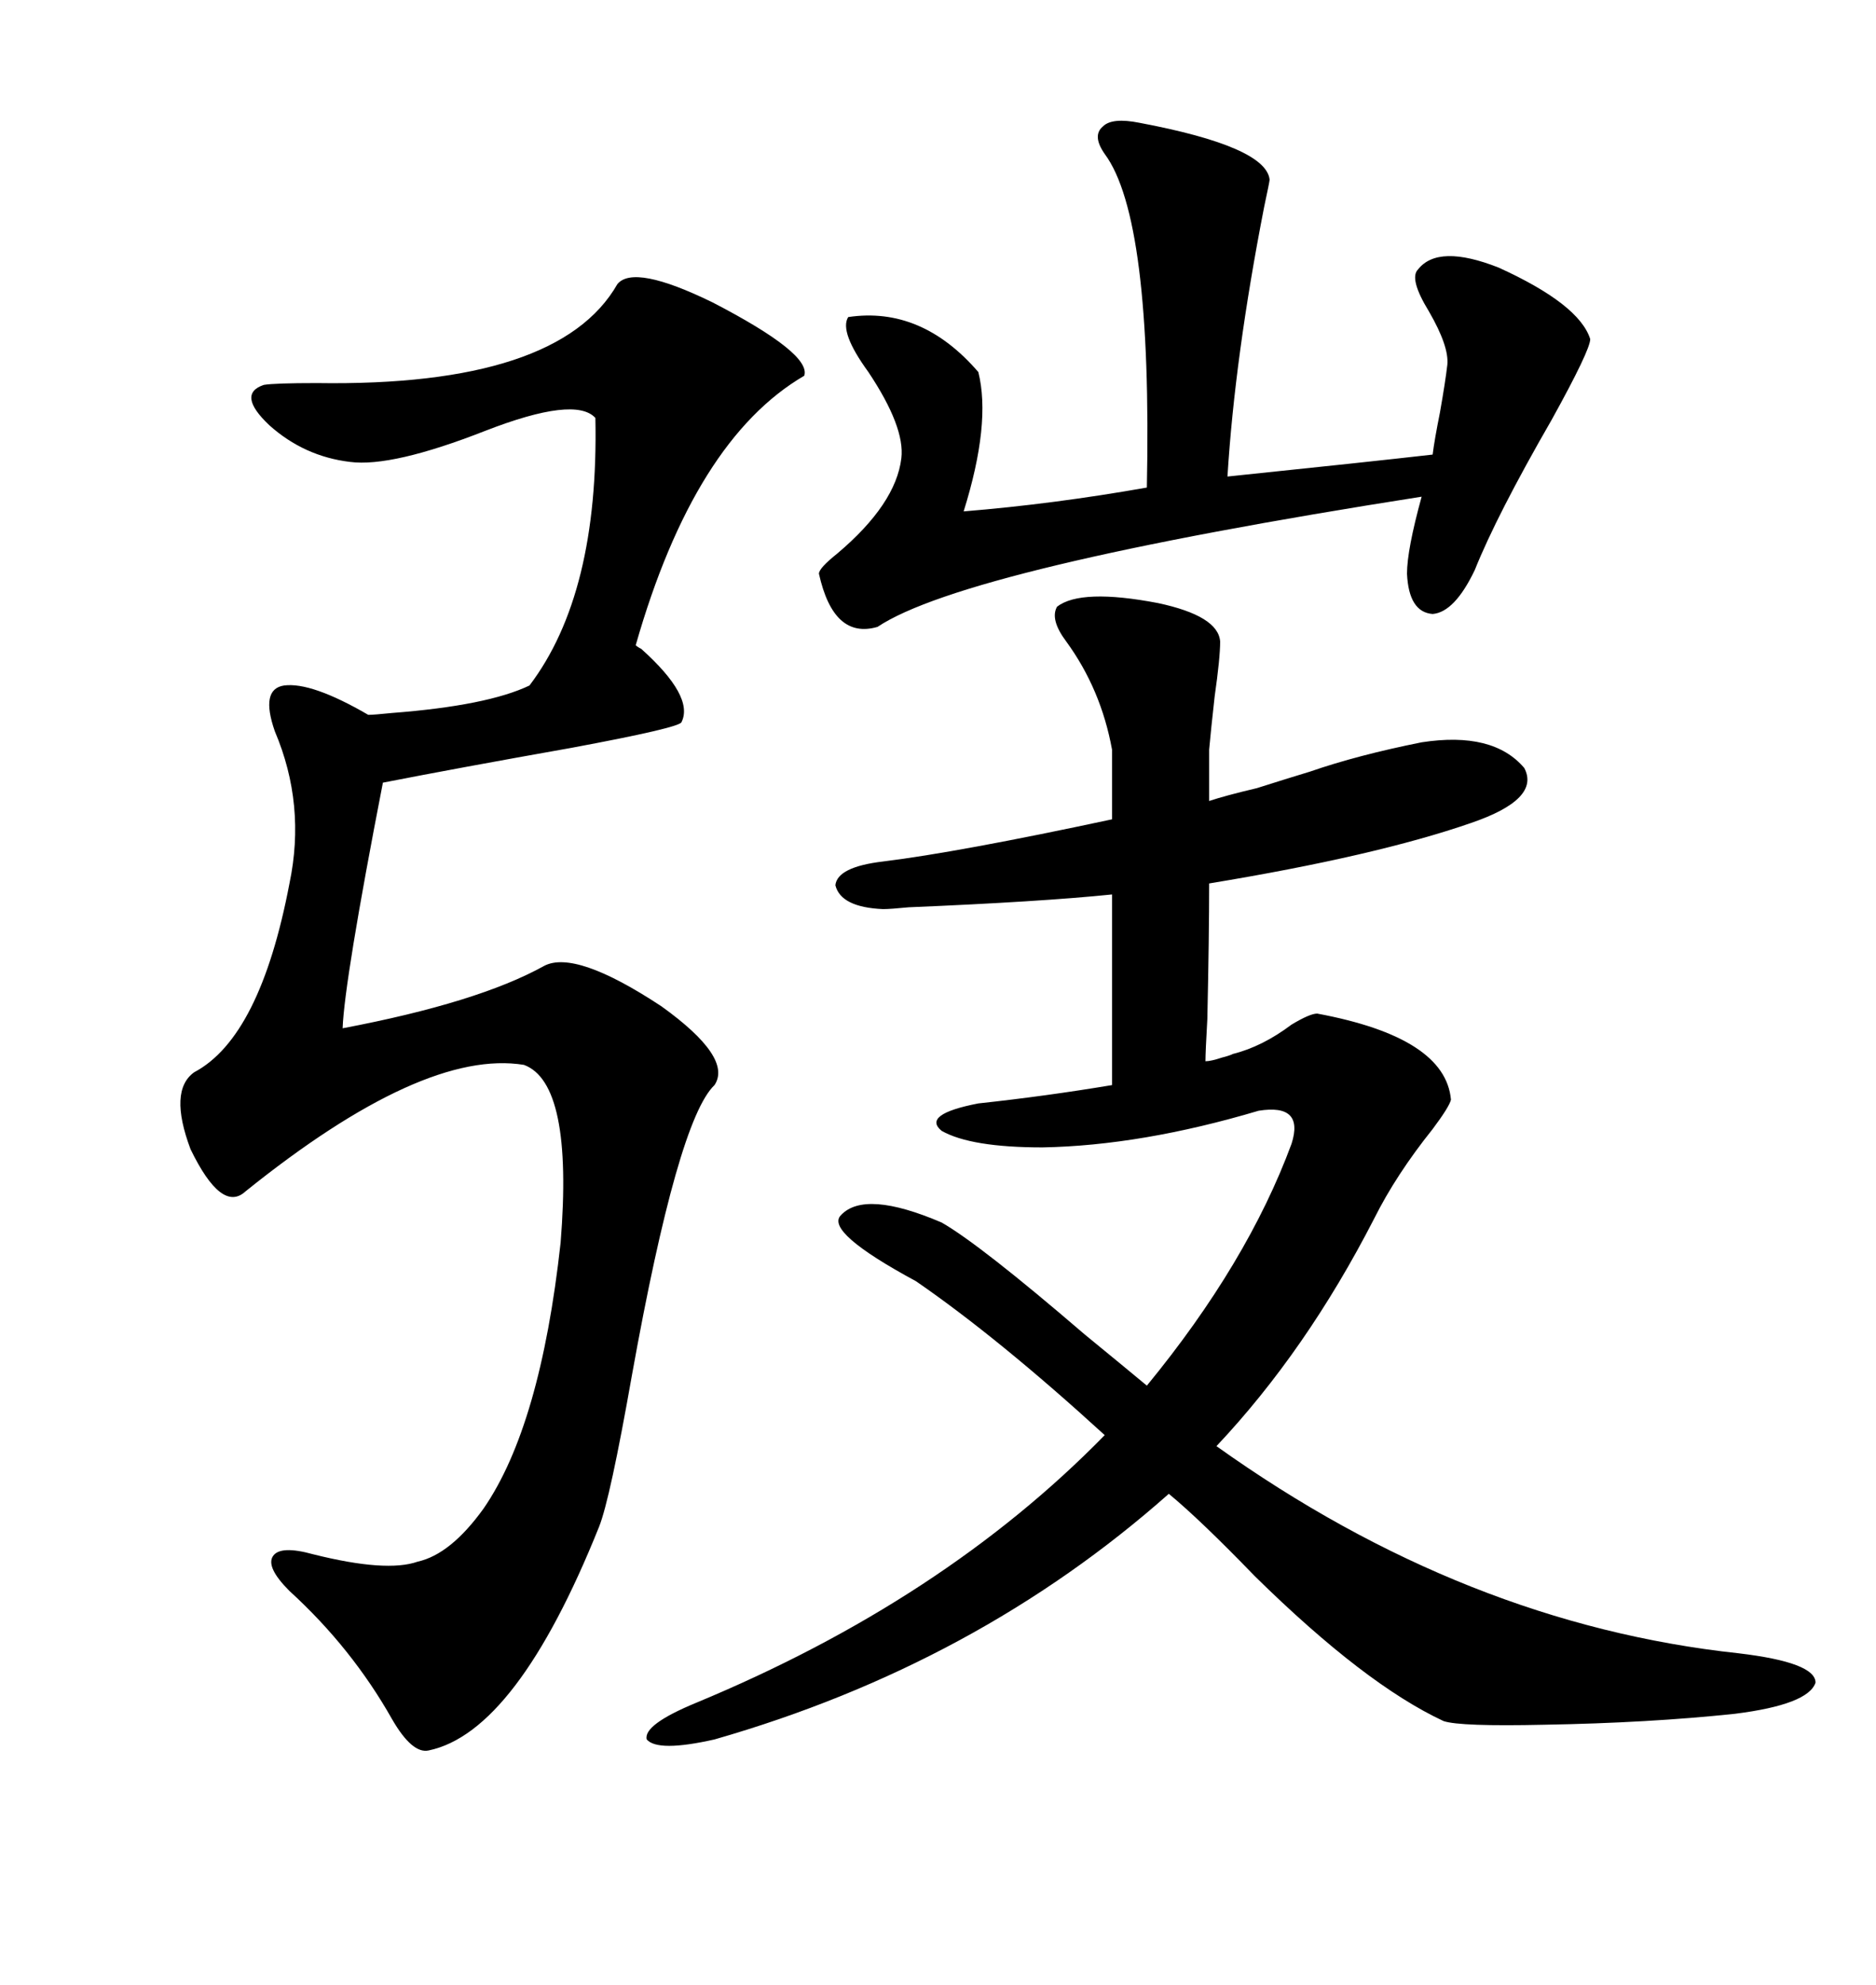 <svg xmlns="http://www.w3.org/2000/svg" xmlns:xlink="http://www.w3.org/1999/xlink" width="300" height="317.285"><path d="M141.21 145.31L141.21 145.31Q134.47 145.02 133.59 141.50L133.59 141.50Q133.89 138.57 141.21 137.70L141.21 137.70Q153.22 136.23 177.83 130.96L177.83 130.96L177.83 119.82Q176.07 110.16 170.51 102.54L170.51 102.54Q167.87 99.02 169.04 96.97L169.04 96.97Q172.85 94.04 185.16 96.39L185.16 96.39Q194.82 98.44 195.12 102.54L195.12 102.54Q195.12 105.18 194.24 111.33L194.24 111.33Q193.65 116.60 193.36 119.82L193.36 119.82L193.36 128.03Q196.00 127.15 200.98 125.98L200.98 125.98Q206.54 124.22 209.47 123.34L209.47 123.34Q217.09 120.70 227.34 118.65L227.34 118.65Q238.77 116.89 243.75 122.75L243.75 122.75Q246.39 127.73 235.25 131.54L235.25 131.54Q220.02 136.82 193.36 141.21L193.36 141.21Q193.36 149.71 193.07 162.89L193.07 162.89Q192.77 168.16 192.77 169.63L192.77 169.63Q193.65 169.63 195.41 169.04L195.41 169.04Q196.58 168.75 197.17 168.46L197.17 168.46Q201.86 167.29 206.54 163.77L206.54 163.77Q209.47 162.01 210.64 162.01L210.64 162.01Q231.15 165.82 232.03 175.78L232.03 175.78Q231.74 176.95 229.10 180.47L229.10 180.47Q223.24 187.79 219.73 194.82L219.73 194.82Q208.89 215.92 194.53 231.15L194.53 231.15Q234.38 259.57 278.03 264.26L278.03 264.26Q290.33 265.72 290.33 268.95L290.33 268.95Q289.16 272.46 277.44 273.93L277.44 273.93Q263.67 275.39 246.97 275.68L246.97 275.68Q233.50 275.98 230.86 275.10L230.86 275.10Q218.26 269.24 200.68 251.95L200.68 251.95Q191.89 242.87 186.91 238.77L186.91 238.77Q156.15 266.02 114.26 278.03L114.26 278.03Q105.18 280.08 103.42 278.03L103.42 278.03Q102.83 275.68 111.33 272.17L111.33 272.17Q150.88 255.76 176.66 229.39L176.66 229.39Q159.67 213.87 146.48 204.79L146.48 204.79Q131.84 196.88 134.47 194.24L134.47 194.24Q138.28 190.14 150.59 195.41L150.59 195.41Q156.74 198.93 173.44 213.28L173.44 213.28Q179.88 218.55 183.40 221.48L183.40 221.48Q199.51 201.86 206.54 182.81L206.54 182.81Q208.59 176.37 201.27 177.54L201.27 177.54Q182.52 183.11 166.70 183.40L166.70 183.40Q155.27 183.40 150.59 180.76L150.59 180.76Q147.36 178.13 156.45 176.37L156.45 176.37Q167.29 175.20 177.83 173.44L177.83 173.44L177.83 142.97Q166.41 144.14 145.31 145.02L145.31 145.02Q142.38 145.31 141.21 145.31ZM98.73 45.41L98.73 45.41Q101.37 42.19 113.96 48.34L113.96 48.34Q129.79 56.54 128.61 60.06L128.61 60.06Q111.04 70.31 101.66 103.13L101.66 103.13Q101.95 103.42 102.54 103.71L102.54 103.71Q111.04 111.33 108.98 115.43L108.98 115.43Q108.69 116.31 91.41 119.53L91.41 119.53Q73.24 122.75 61.23 125.10L61.23 125.10Q55.08 156.74 54.79 164.36L54.79 164.36Q76.46 160.25 87.01 154.39L87.01 154.39Q91.99 151.76 105.76 160.84L105.76 160.84Q117.19 169.04 114.26 173.44L114.26 173.44Q108.40 179.00 101.07 219.73L101.07 219.73Q97.56 239.65 95.80 244.04L95.80 244.04Q82.62 276.86 68.55 279.79L68.55 279.79Q65.92 280.37 62.70 274.80L62.70 274.80Q56.25 263.38 46.29 254.30L46.29 254.30Q42.48 250.49 43.65 248.73L43.65 248.73Q44.82 246.97 50.10 248.44L50.10 248.44Q61.82 251.37 66.80 249.61L66.80 249.61Q72.07 248.44 77.34 241.11L77.34 241.11Q86.43 227.93 89.65 198.63L89.65 198.63Q91.70 173.14 83.79 170.21L83.79 170.21Q67.68 167.58 39.26 190.43L39.26 190.43Q35.45 193.95 30.47 183.69L30.47 183.69Q26.95 174.32 31.05 171.39L31.05 171.39Q41.60 165.82 46.29 141.21L46.29 141.21Q48.93 128.61 43.95 116.89L43.95 116.89Q41.60 110.16 45.41 109.57L45.41 109.57Q49.80 108.98 58.89 114.26L58.89 114.26Q59.77 114.26 62.70 113.96L62.70 113.96Q77.93 112.79 84.67 109.57L84.67 109.57Q95.80 94.92 95.21 66.80L95.21 66.80Q91.99 63.28 77.64 68.85L77.64 68.85Q62.70 74.71 55.96 73.83L55.96 73.83Q48.63 72.95 43.07 67.97L43.07 67.97Q37.79 62.99 42.19 61.52L42.19 61.52Q43.95 61.23 50.68 61.23L50.68 61.23Q89.36 61.82 98.73 45.41ZM156.45 59.47L156.45 59.47Q158.50 67.68 154.10 81.74L154.10 81.74Q168.46 80.57 183.40 77.93L183.40 77.93Q184.28 34.86 176.66 24.61L176.66 24.61Q174.61 21.68 176.37 20.21L176.37 20.21Q177.83 18.75 182.23 19.63L182.23 19.63Q202.44 23.44 203.03 28.71L203.03 28.71Q203.03 29.00 202.15 33.11L202.15 33.11Q197.46 57.13 196.29 76.17L196.29 76.17Q218.85 73.83 229.10 72.66L229.10 72.66Q229.39 70.31 230.27 65.92L230.27 65.92Q231.15 60.94 231.45 58.30L231.45 58.30Q231.74 55.37 228.52 49.80L228.52 49.80Q225.29 44.53 226.76 43.07L226.76 43.07Q229.98 38.96 239.65 42.77L239.65 42.77Q252.54 48.63 254.30 54.20L254.30 54.20Q254.30 55.96 248.14 67.09L248.14 67.09Q239.36 82.32 235.84 91.11L235.84 91.11Q232.62 97.85 229.10 98.14L229.10 98.14Q225.29 97.85 225 91.70L225 91.70Q225 87.89 227.34 79.39L227.34 79.39Q154.39 90.82 140.33 100.20L140.33 100.20Q133.30 102.25 130.96 91.70L130.96 91.70Q130.96 90.82 133.89 88.48L133.89 88.48Q143.26 80.57 144.14 73.24L144.14 73.24Q144.73 68.26 138.87 59.47L138.87 59.47Q134.18 53.03 135.64 50.68L135.64 50.68Q147.36 48.93 156.45 59.47Z"/></svg>